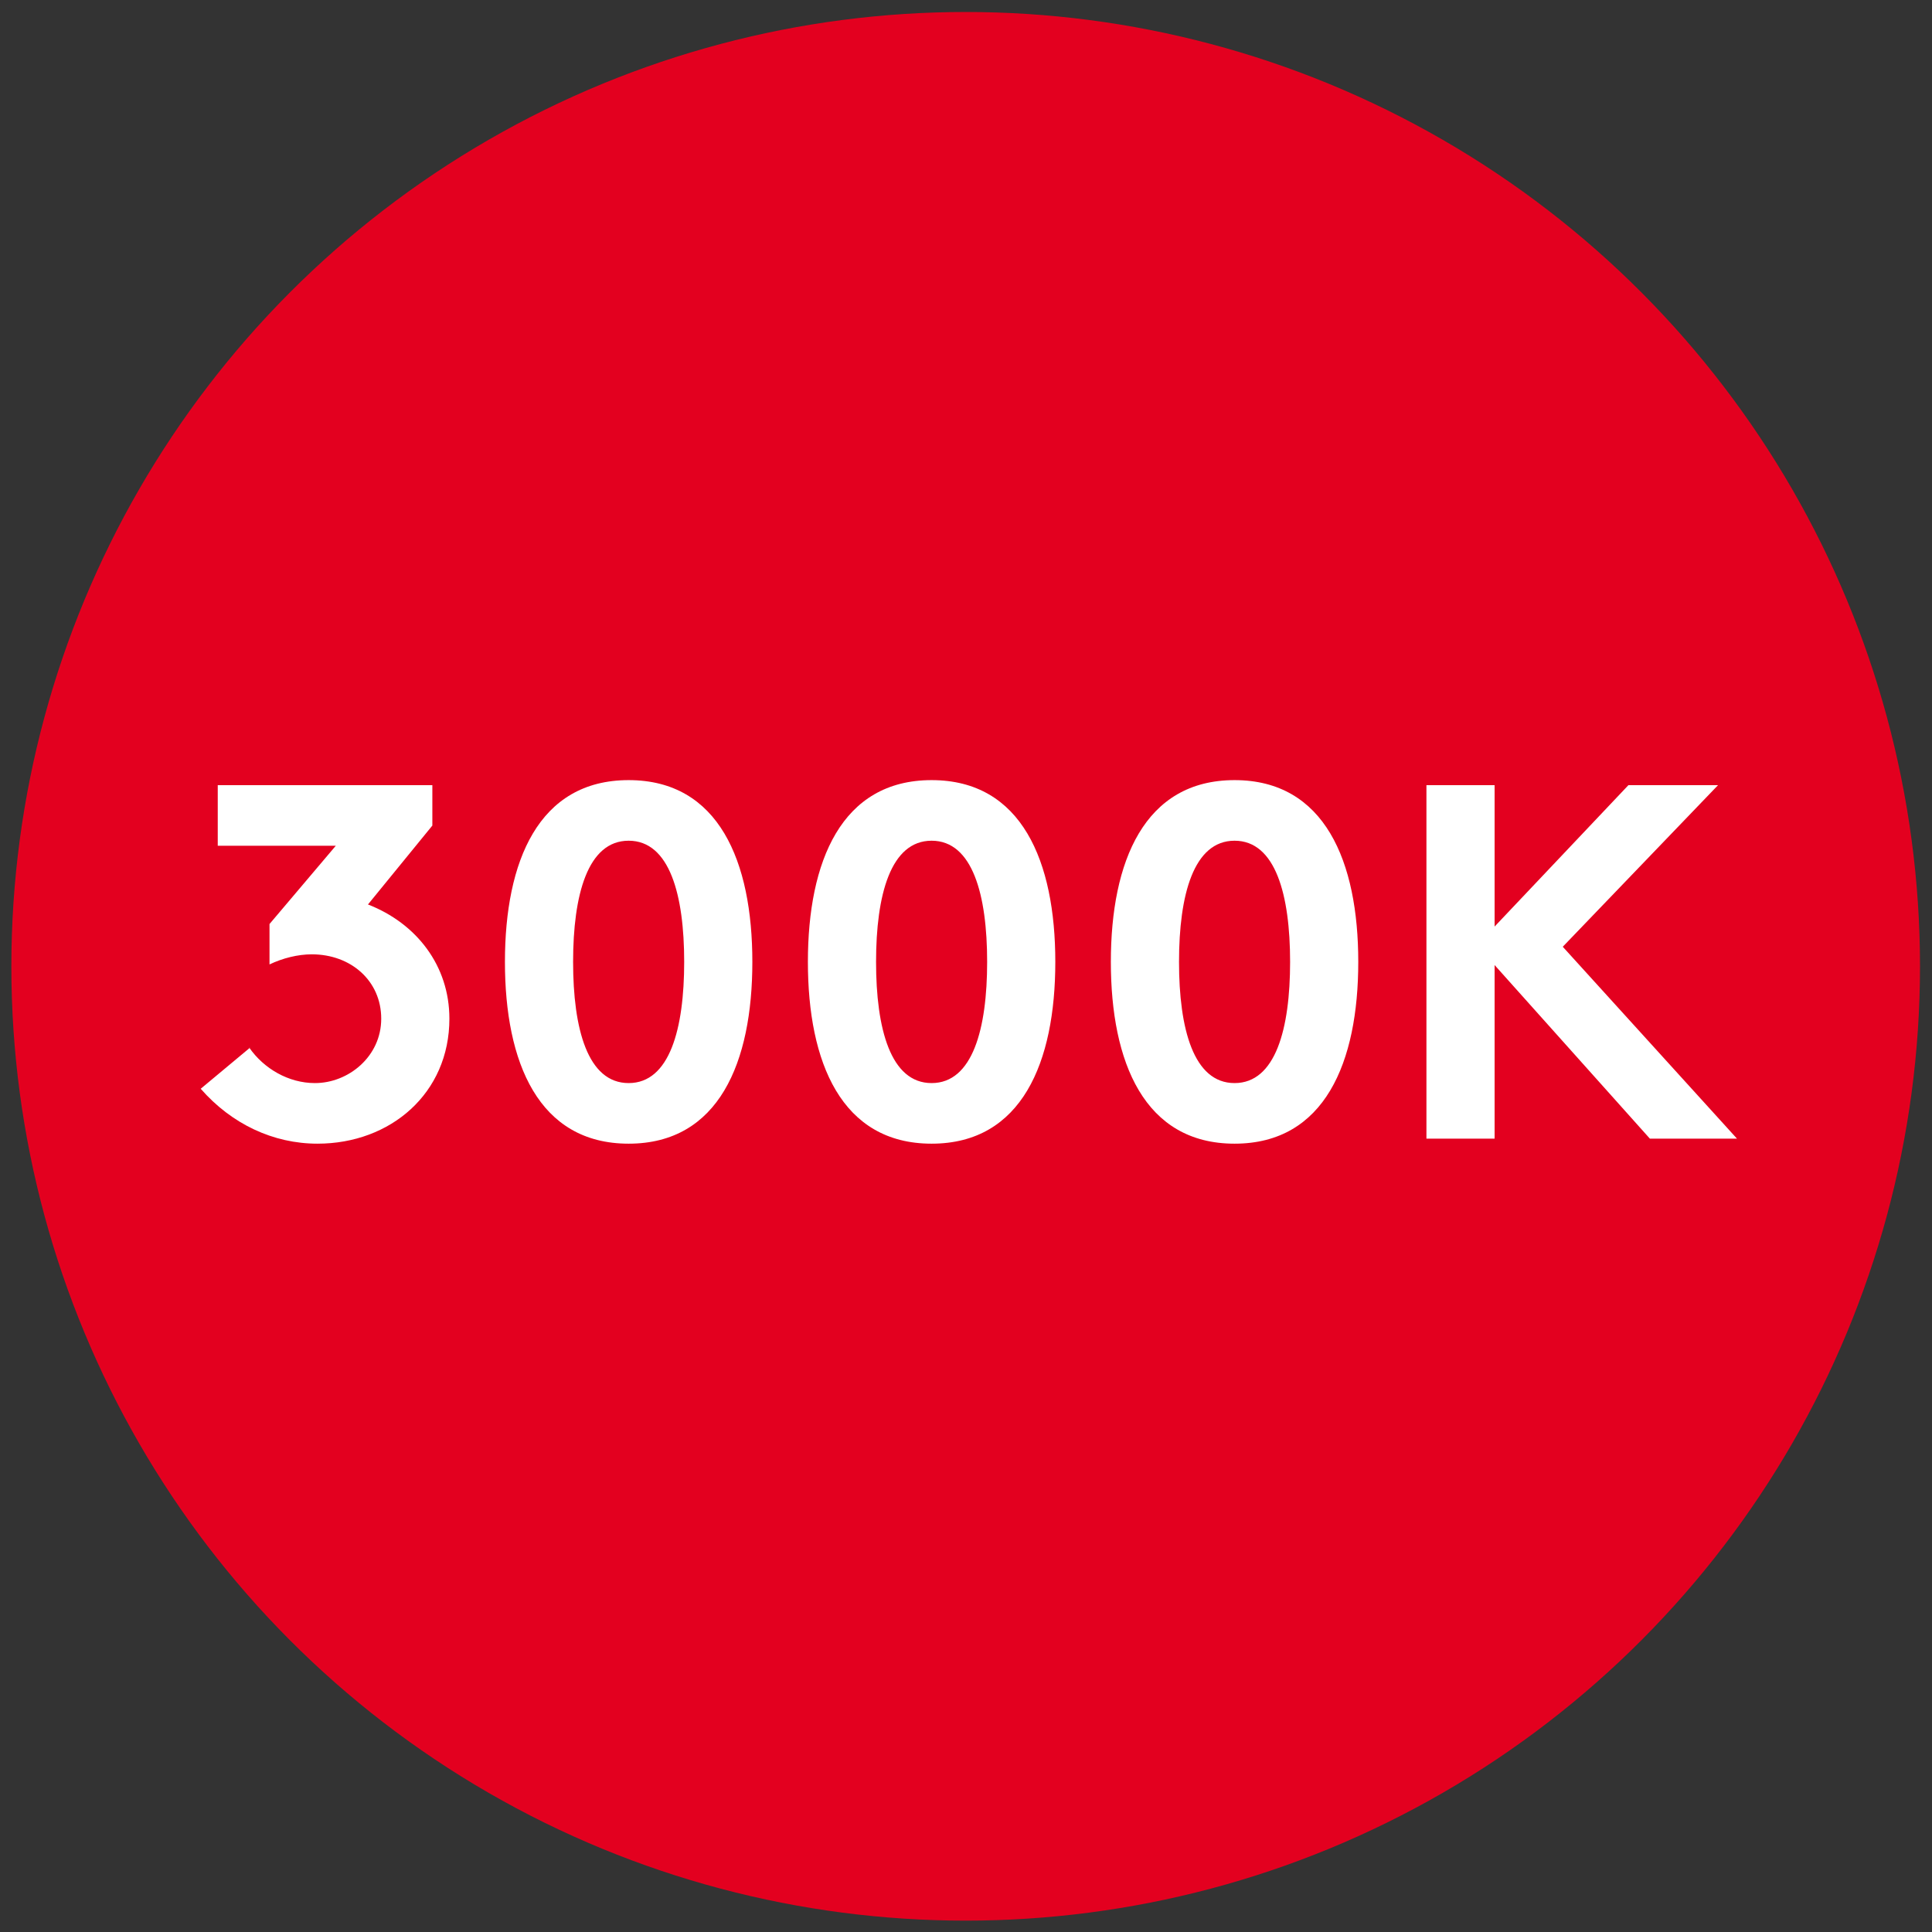 <svg xmlns="http://www.w3.org/2000/svg" version="1.1" viewBox="0 0 30.61 30.61"><rect x="0" y="0" width="30.61" height="30.61" fill="#333333" stroke="none"/><circle cx="15.3" cy="15.31" r="15.12" fill="#e3001f"/><g fill="#fff"><path d="M3.95 16.6c.23.33.62.56 1.04.56.53 0 1.05-.42 1.05-1.02s-.48-1.02-1.1-1.02c-.22 0-.46.06-.67.16v-.64l1.05-1.24H3.45v-.96h3.4v.64l-1.02 1.25c.77.3 1.29.97 1.29 1.81 0 1.18-.93 1.98-2.09 1.98-.7 0-1.36-.31-1.85-.87l.78-.65ZM9.96 12.36c1.43 0 1.96 1.29 1.96 2.88s-.53 2.88-1.96 2.88S8 16.83 8 15.24s.53-2.88 1.96-2.88m0 .96c-.65 0-.88.86-.88 1.92s.23 1.92.88 1.92.88-.86.88-1.92-.23-1.92-.88-1.92M14.76 12.36c1.43 0 1.96 1.29 1.96 2.88s-.53 2.88-1.96 2.88-1.96-1.29-1.96-2.88.53-2.88 1.96-2.88m0 .96c-.65 0-.88.86-.88 1.92s.23 1.92.88 1.92.88-.86.88-1.92-.23-1.92-.88-1.92M19.56 12.36c1.43 0 1.96 1.29 1.96 2.88s-.53 2.88-1.96 2.88-1.96-1.29-1.96-2.88.53-2.88 1.96-2.88m0 .96c-.65 0-.88.86-.88 1.92s.23 1.92.88 1.92.88-.86.88-1.92-.23-1.92-.88-1.92M23.68 15.29v2.75H22.6v-5.6h1.08v2.24l2.12-2.24h1.42L24.76 15l2.76 3.04h-1.38z"/></g></svg>